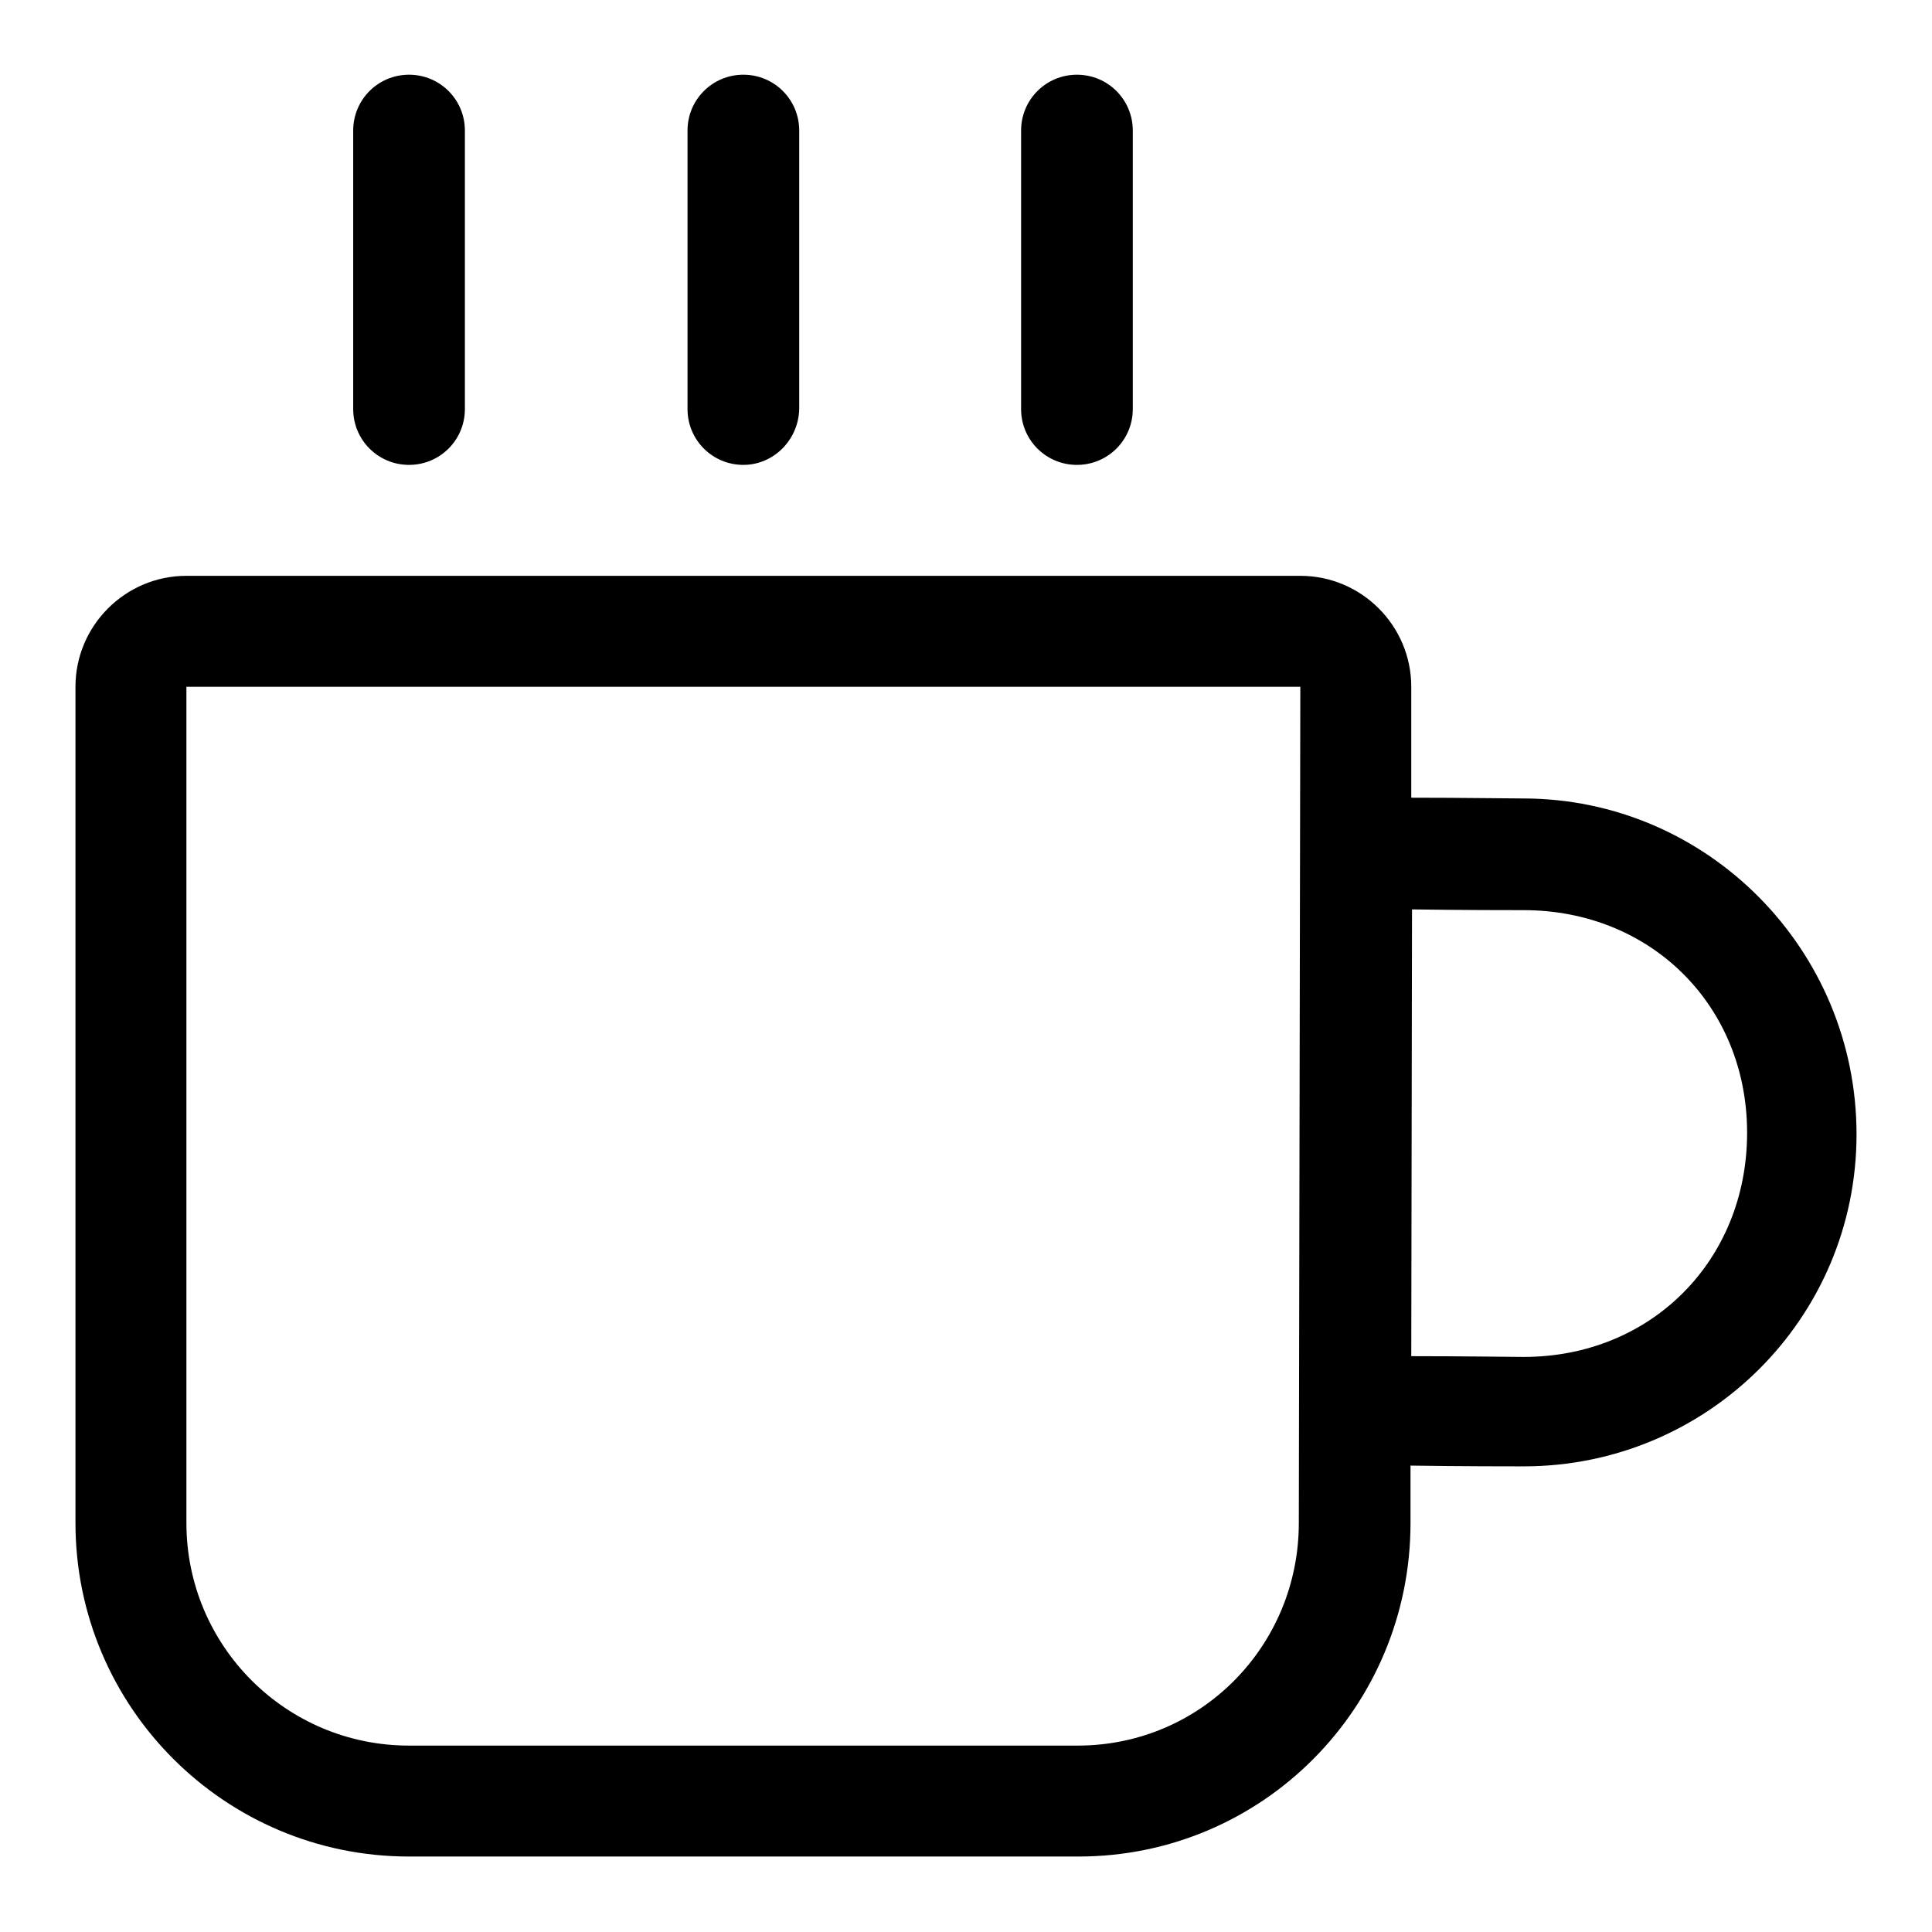 <?xml version="1.0" encoding="utf-8"?>
<!-- Svg Vector Icons : http://www.onlinewebfonts.com/icon -->
<!DOCTYPE svg PUBLIC "-//W3C//DTD SVG 1.1//EN" "http://www.w3.org/Graphics/SVG/1.1/DTD/svg11.dtd">
<svg version="1.1" xmlns="http://www.w3.org/2000/svg" xmlns:xlink="http://www.w3.org/1999/xlink" x="0px" y="0px" viewBox="0 0 256 256" enable-background="new 0 0 256 256" xml:space="preserve">
<g><g><path fill="#000000" d="M201.9,194.3c-1.5,0-8.3,0-15-0.1l0,7.6c0,24.4-19.6,44.2-44,44.2H54.2C29.8,246,10,226.2,10,201.8V91c0-8.1,6.6-14.7,14.7-14.7l147.6,0c8.1,0,14.7,6.6,14.7,14.7l0,14.7c6.7,0,12.9,0.1,14.8,0.1c24.4,0,44.2,20,44.2,44.5C246,174.7,226.2,194.3,201.9,194.3z M24.7,91L24.7,91v110.8c0,16.3,13.2,29.5,29.5,29.5h88.6c16.3,0,29.3-13.2,29.3-29.5L172.3,91L24.7,91z M201.9,120.6c-1.9,0-8.1,0-14.8-0.1l-0.1,59.2c6.7,0,13.5,0.1,14.9,0.1c16.9,0,29.6-12.8,29.6-29.7C231.5,133.2,218.7,120.6,201.9,120.6z M142.7,61.6c-4.1,0-7.4-3.3-7.4-7.4V17.3c0-4.1,3.3-7.4,7.4-7.4c4.1,0,7.4,3.3,7.4,7.4v36.9C150.1,58.3,146.8,61.6,142.7,61.6z M98.5,61.6c-4.1,0-7.4-3.3-7.4-7.4V17.3c0-4.1,3.3-7.4,7.4-7.4c4.1,0,7.4,3.3,7.4,7.4v36.9C105.8,58.3,102.5,61.6,98.5,61.6z M54.2,61.6c-4.1,0-7.4-3.3-7.4-7.4V17.3c0-4.1,3.3-7.4,7.4-7.4c4.1,0,7.4,3.3,7.4,7.4v36.9C61.6,58.3,58.3,61.6,54.2,61.6z"/></g></g>
</svg>